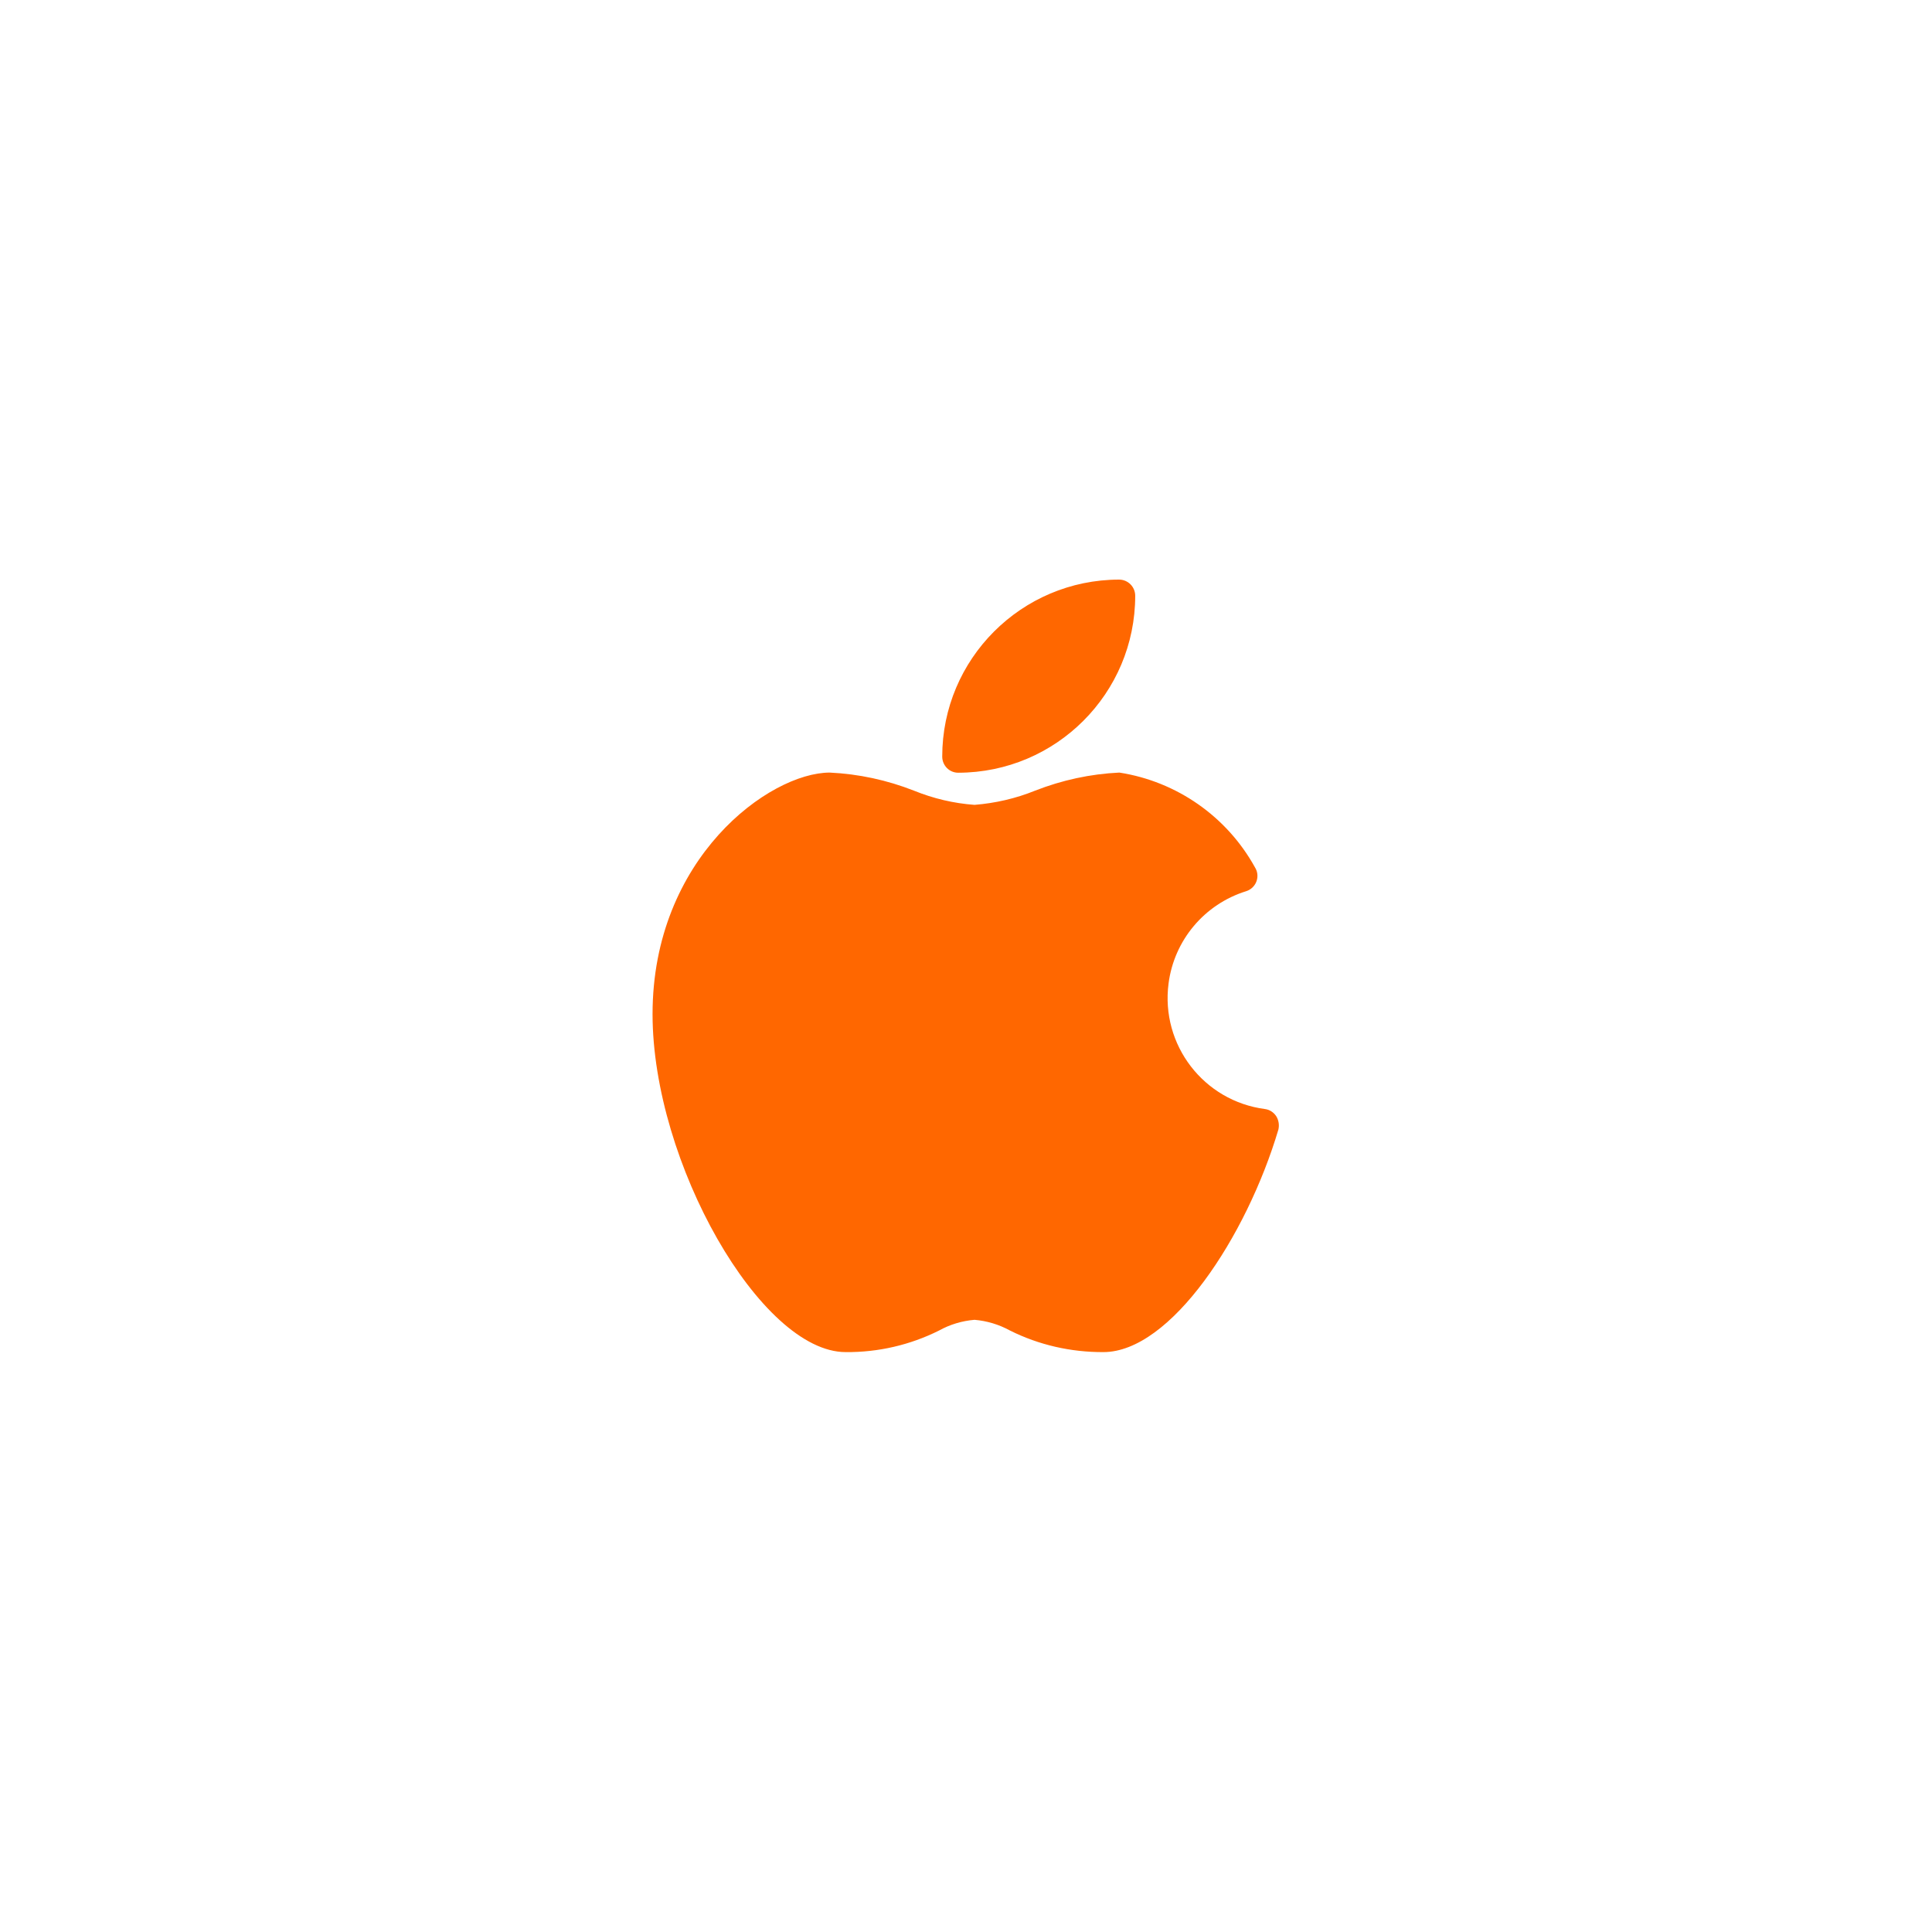 <?xml version="1.0" encoding="UTF-8"?> <svg xmlns="http://www.w3.org/2000/svg" xmlns:xlink="http://www.w3.org/1999/xlink" width="1080" zoomAndPan="magnify" viewBox="0 0 810 810" height="1080" preserveAspectRatio="xMidYMid meet"> <defs> <clipPath id="bd43603f8b"> <path d="M 273.375 323 L 536.625 323 L 536.625 567 L 273.375 567 Z M 273.375 323 " clip-rule="nonzero"></path> </clipPath> </defs> <g clip-path="url(#bd43603f8b)"> <path fill="#ff6700" d="M 535.086 468.004 C 534.012 466.359 532.305 465.219 530.344 464.969 C 504.66 461.613 486.57 438.082 489.922 412.336 C 492.262 394.184 504.977 379.066 522.5 373.625 C 526.043 372.484 528.004 368.691 526.863 365.148 C 526.676 364.578 526.422 364.074 526.105 363.566 C 514.34 342.312 493.336 327.637 469.301 323.906 C 457.156 324.473 445.262 327.066 433.941 331.496 C 425.844 334.785 417.238 336.746 408.574 337.441 C 399.844 336.809 391.305 334.785 383.207 331.496 C 371.949 327.066 359.992 324.473 347.848 323.906 C 322.609 323.969 273.586 359.707 273.586 425.18 C 273.586 487.422 319.004 566.875 354.555 566.875 C 368.152 567 381.562 563.902 393.707 557.828 C 398.262 555.297 403.324 553.781 408.574 553.336 C 413.762 553.781 418.82 555.297 423.438 557.828 C 435.586 563.902 448.996 566.938 462.594 566.875 C 490.809 566.875 522.625 518.48 535.973 473.57 C 536.414 471.672 536.098 469.648 535.086 468.004 Z M 535.086 468.004 " fill-opacity="1" fill-rule="nonzero"></path> </g> <path fill="#ff6700" d="M 401.742 323.969 C 442.734 323.906 475.941 290.695 475.941 249.77 C 475.941 246.035 472.906 243 469.172 243 C 428.246 243.062 395.035 276.273 395.035 317.199 C 395.035 320.934 398.012 323.969 401.742 323.969 Z M 401.742 323.969 " fill-opacity="1" fill-rule="nonzero"></path> </svg> 